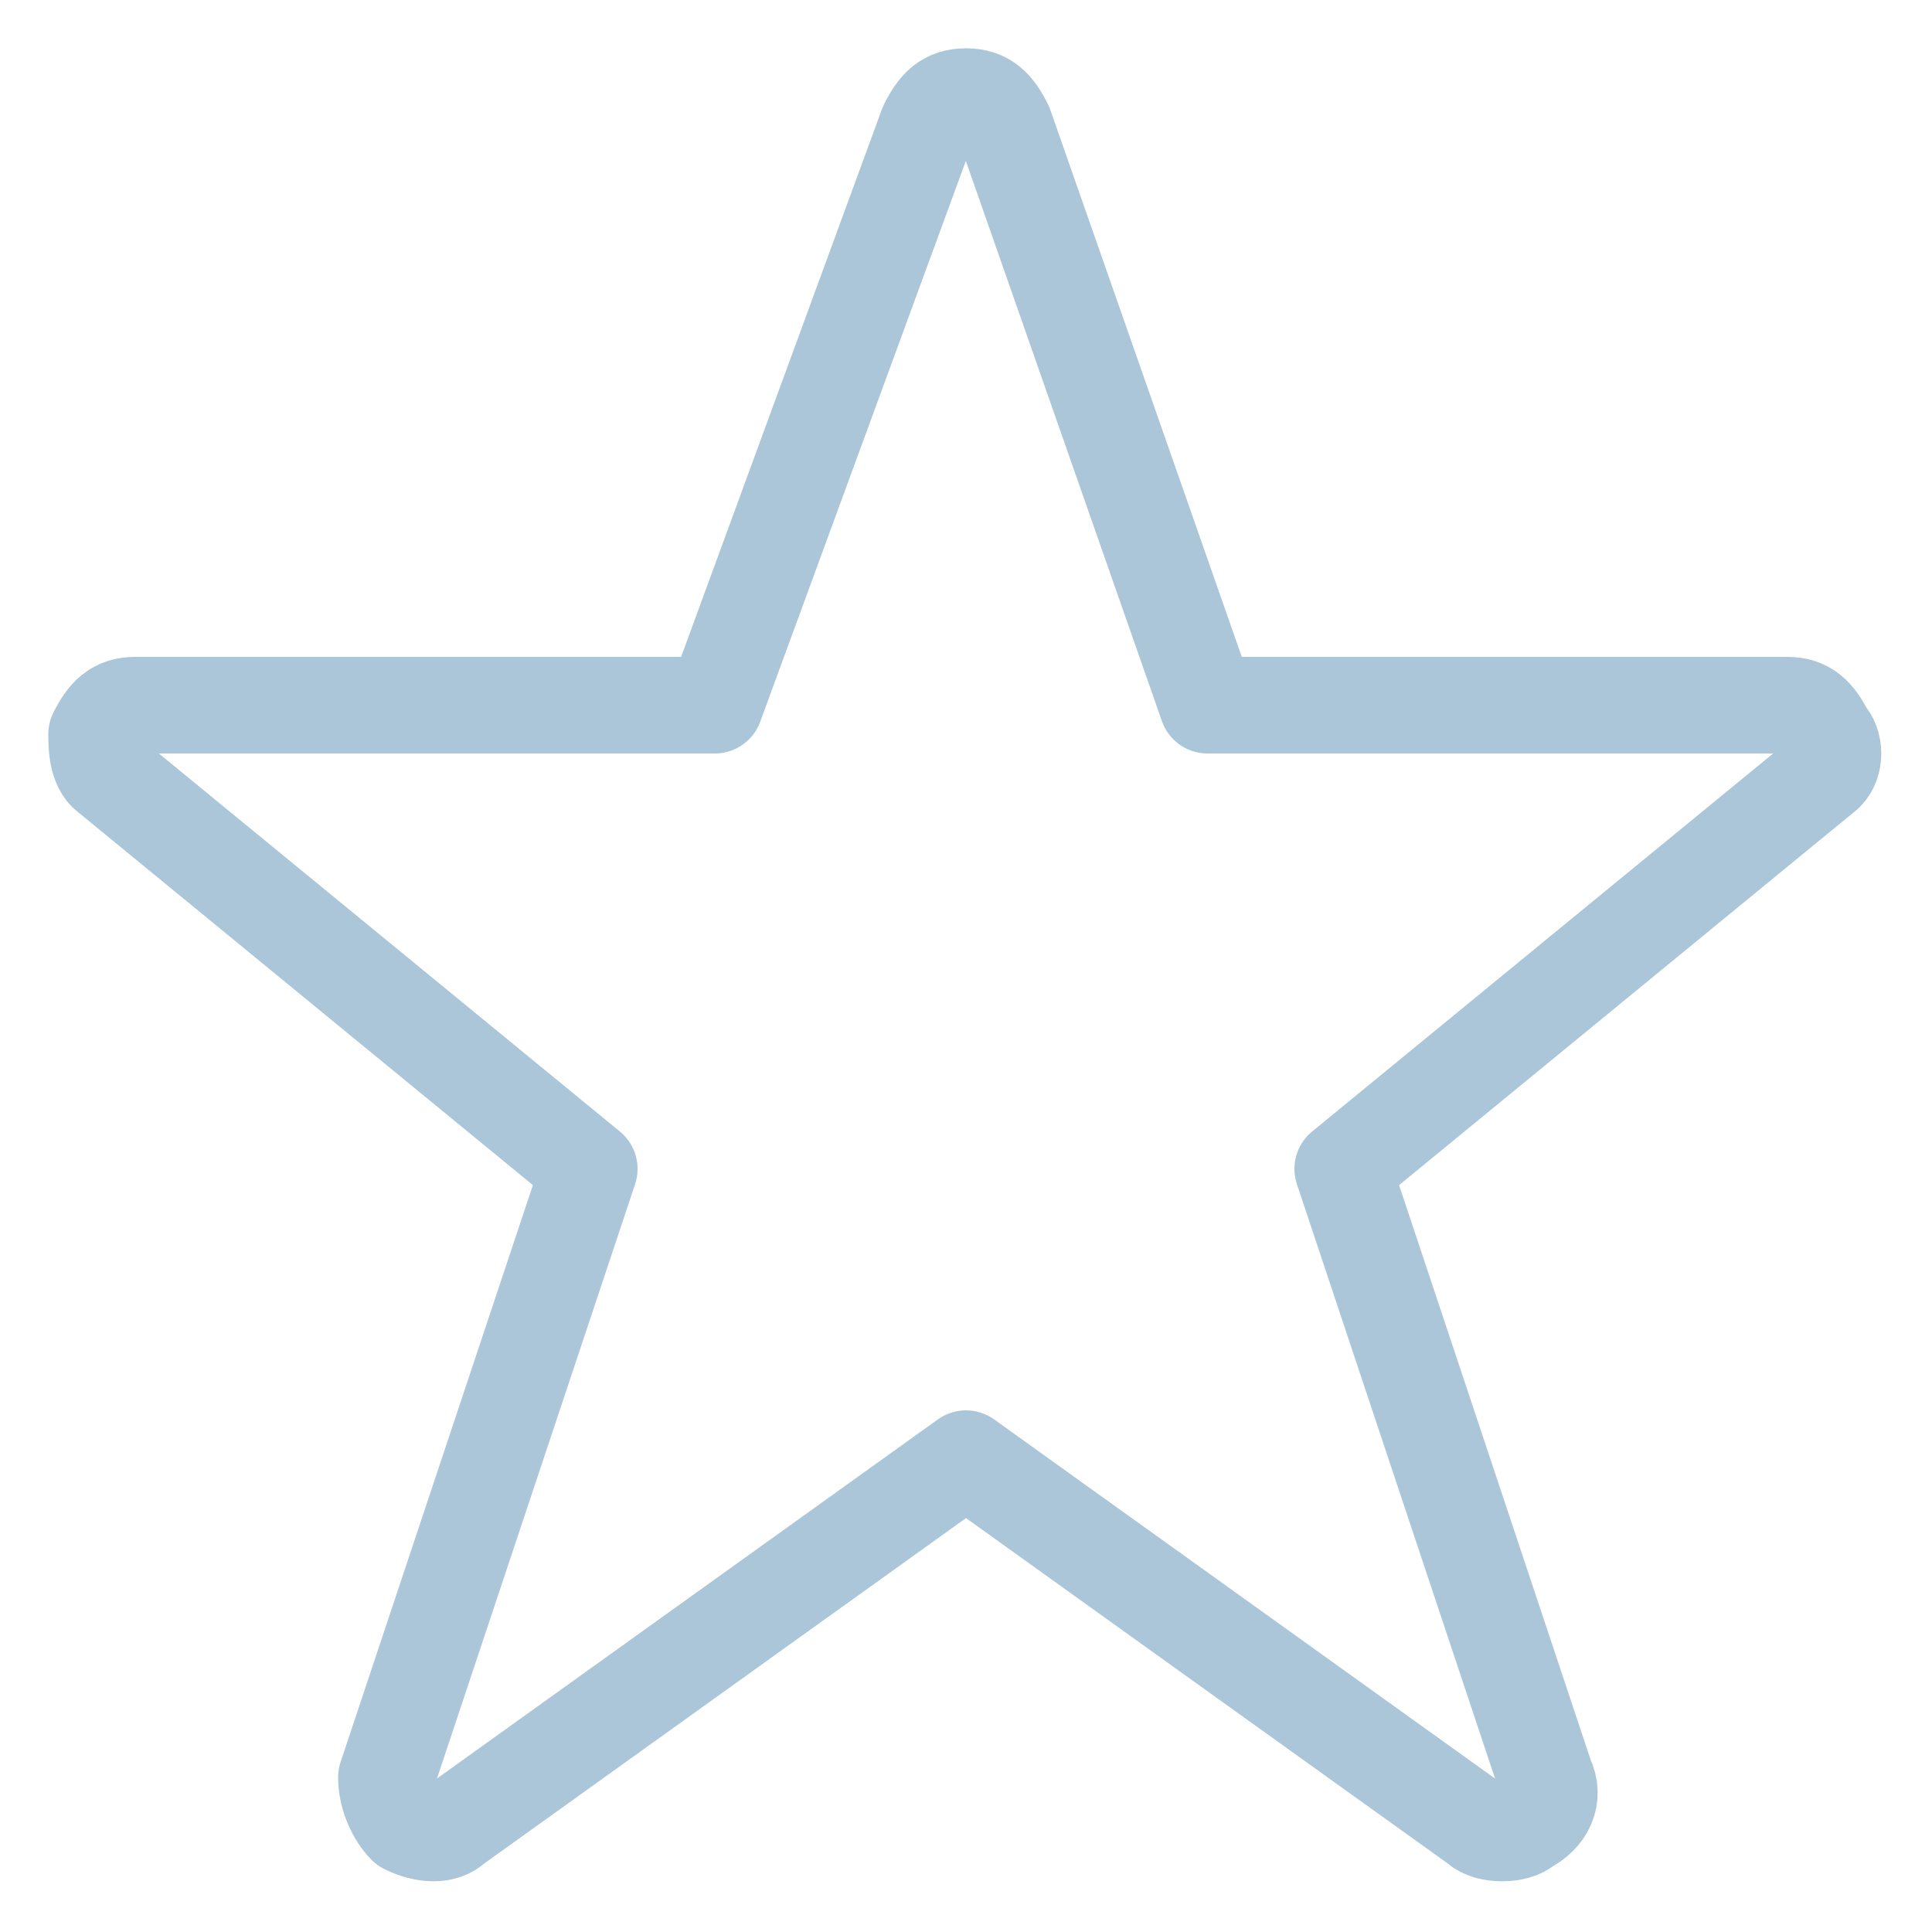 <?xml version="1.0" encoding="utf-8"?>
<!-- Generator: Adobe Illustrator 24.0.1, SVG Export Plug-In . SVG Version: 6.00 Build 0)  -->
<svg version="1.1" id="图层_1" xmlns="http://www.w3.org/2000/svg" xmlns:xlink="http://www.w3.org/1999/xlink" x="0px" y="0px"
	 viewBox="0 0 20 20" style="enable-background:new 0 0 20 20;" xml:space="preserve">
<style type="text/css">
	.st0{fill:none;stroke:#ABC6D8;stroke-linecap:round;stroke-linejoin:round;}
</style>
<g id="Social-Medias-Rewards-Rating__x2F__Rating__x2F__rating-star">
	<g id="Group_86">
		<g id="rating-star">
			<path id="Shape_312" class="st0" d="M9.6,1.3C9.7,1.1,9.8,1,10,1c0.2,0,0.3,0.1,0.4,0.3l2.1,6h6c0.2,0,0.3,0.1,0.4,0.3
				C19,7.7,19,7.9,18.9,8l-5,4.1l2.1,6.3c0.1,0.2,0,0.4-0.2,0.5c-0.1,0.1-0.4,0.1-0.5,0L10,15.1l-5.3,3.8c-0.1,0.1-0.3,0.1-0.5,0
				c-0.1-0.1-0.2-0.3-0.2-0.5l2.1-6.3L1.1,8C1,7.9,1,7.7,1,7.6c0.1-0.2,0.2-0.3,0.4-0.3h6L9.6,1.3z"/>
		</g>
	</g>
</g>
</svg>

